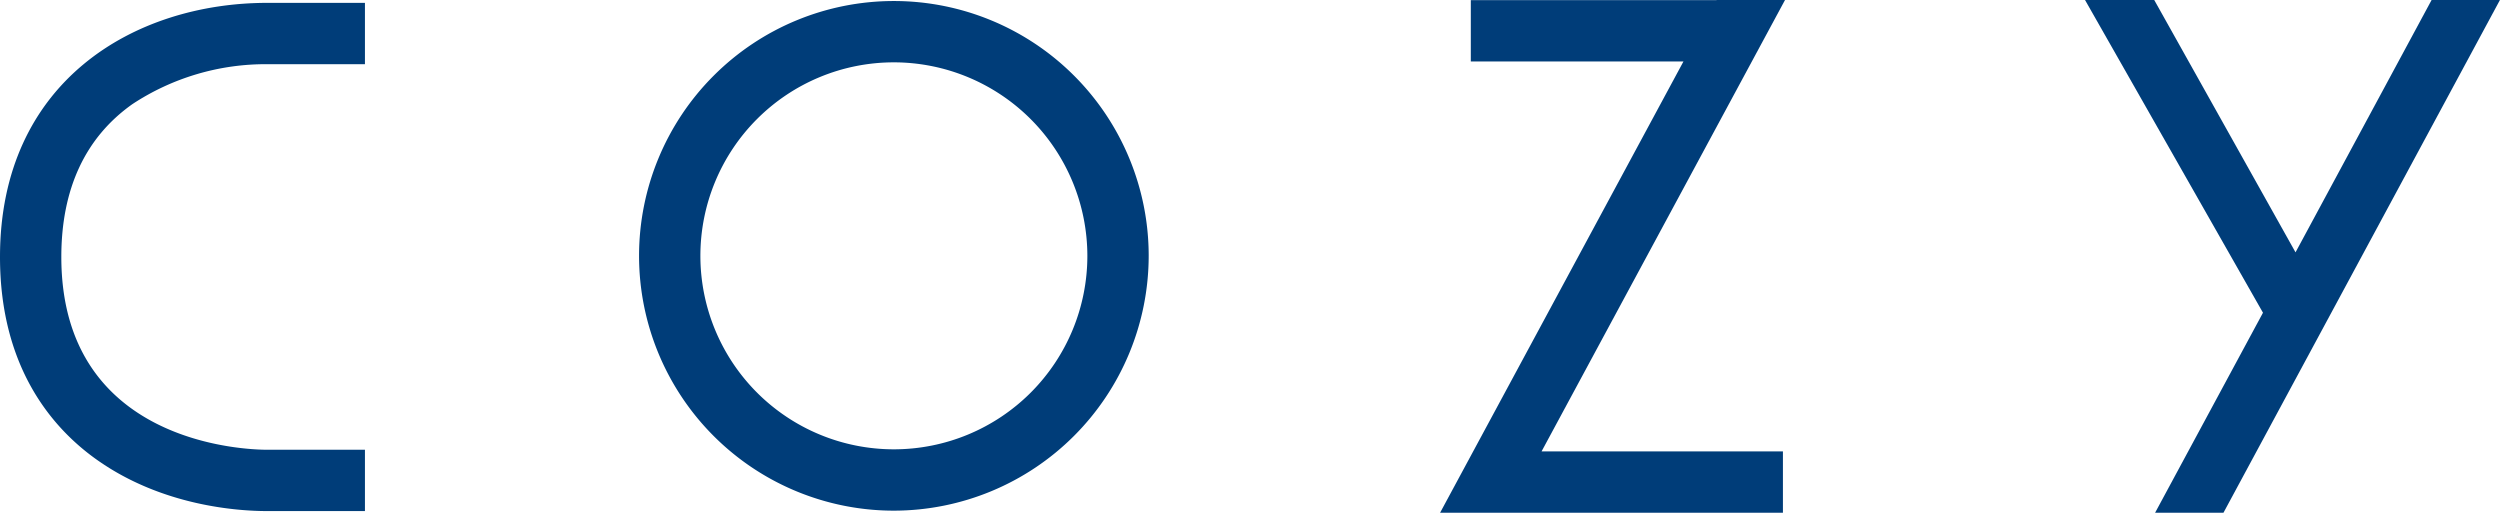 <?xml version="1.0" encoding="UTF-8"?>
<svg xmlns="http://www.w3.org/2000/svg" xmlns:xlink="http://www.w3.org/1999/xlink" width="248.67" height="51" viewBox="0 0 248.67 51">
  <defs>
    <clipPath id="a">
      <rect width="248.67" height="51" fill="#003d79"></rect>
    </clipPath>
  </defs>
  <g transform="translate(0 0)">
    <g transform="translate(0 0)" clip-path="url(#a)">
      <path d="M116.32,50.838a25.346,25.346,0,1,1,25.346-25.346A25.375,25.375,0,0,1,116.32,50.838m0-44.593a19.246,19.246,0,1,0,19.246,19.246A19.267,19.267,0,0,0,116.32,6.245" transform="translate(-27.408 -0.044)" fill="#003d79"></path>
      <path d="M36.3,50.959H26.589c-2.933,0-10.456-.5-16.947-5.1C5.243,42.747,0,36.715,0,25.683,0,8.223,13.354.408,26.589.408H36.3v6.1H26.589a24.089,24.089,0,0,0-13.42,3.972C8.478,13.8,6.1,18.919,6.1,25.683c0,18.638,18.391,19.176,20.489,19.176H36.3Z" transform="translate(0 -0.123)" fill="#003d79"></path>
      <path d="M239.316,0h-6.8L232.5.012H208.062v6.1h21.154L205.008,51h34.1V44.9H215.1Z" transform="translate(-61.764 0)" fill="#003d79"></path>
      <path d="M331.289,0,317.754,25.1,303.7,0h-6.883l17.7,31.107L303.787,51h6.8l27.5-51Z" transform="translate(-89.423 0)" fill="#003d79"></path>
    </g>
  </g>
</svg>
